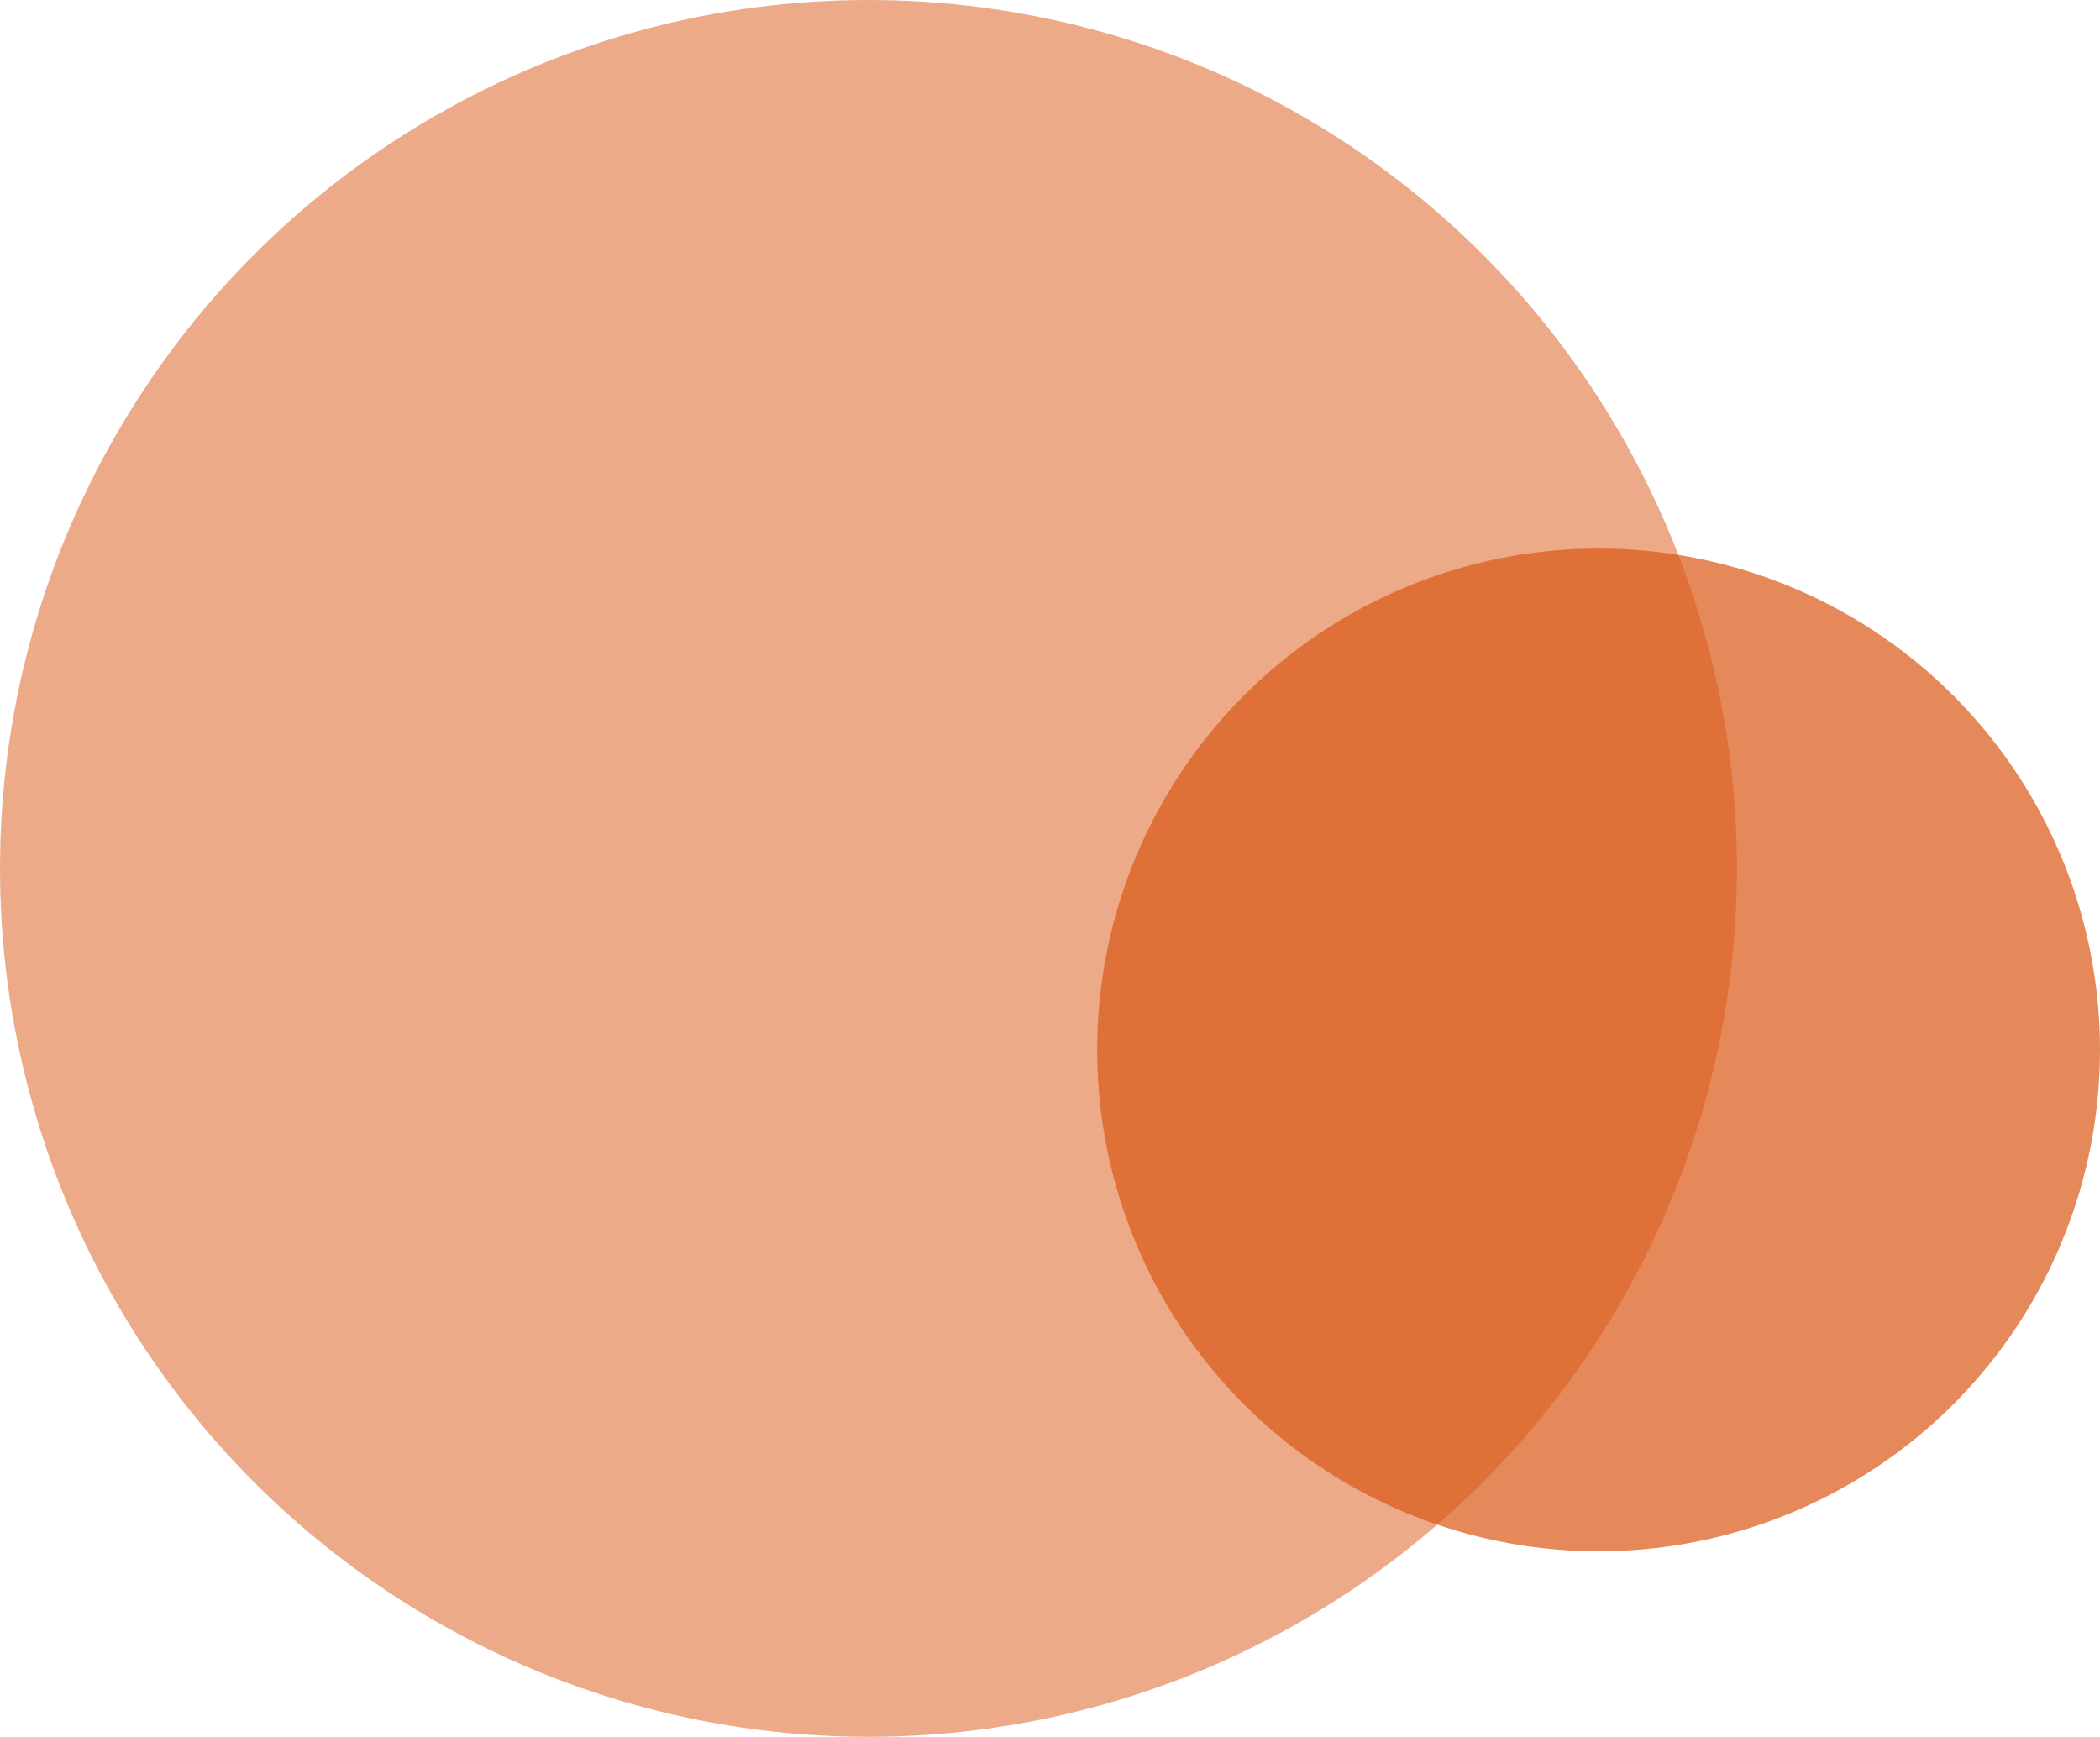 <?xml version="1.0" encoding="UTF-8"?> <svg xmlns="http://www.w3.org/2000/svg" width="5252" height="4344" viewBox="0 0 5252 4344" fill="none"> <circle cx="2172" cy="2172" r="2172" fill="#DA5714" fill-opacity="0.5"></circle> <circle cx="3998" cy="2626" r="1254" fill="#DA5714" fill-opacity="0.7"></circle> </svg> 